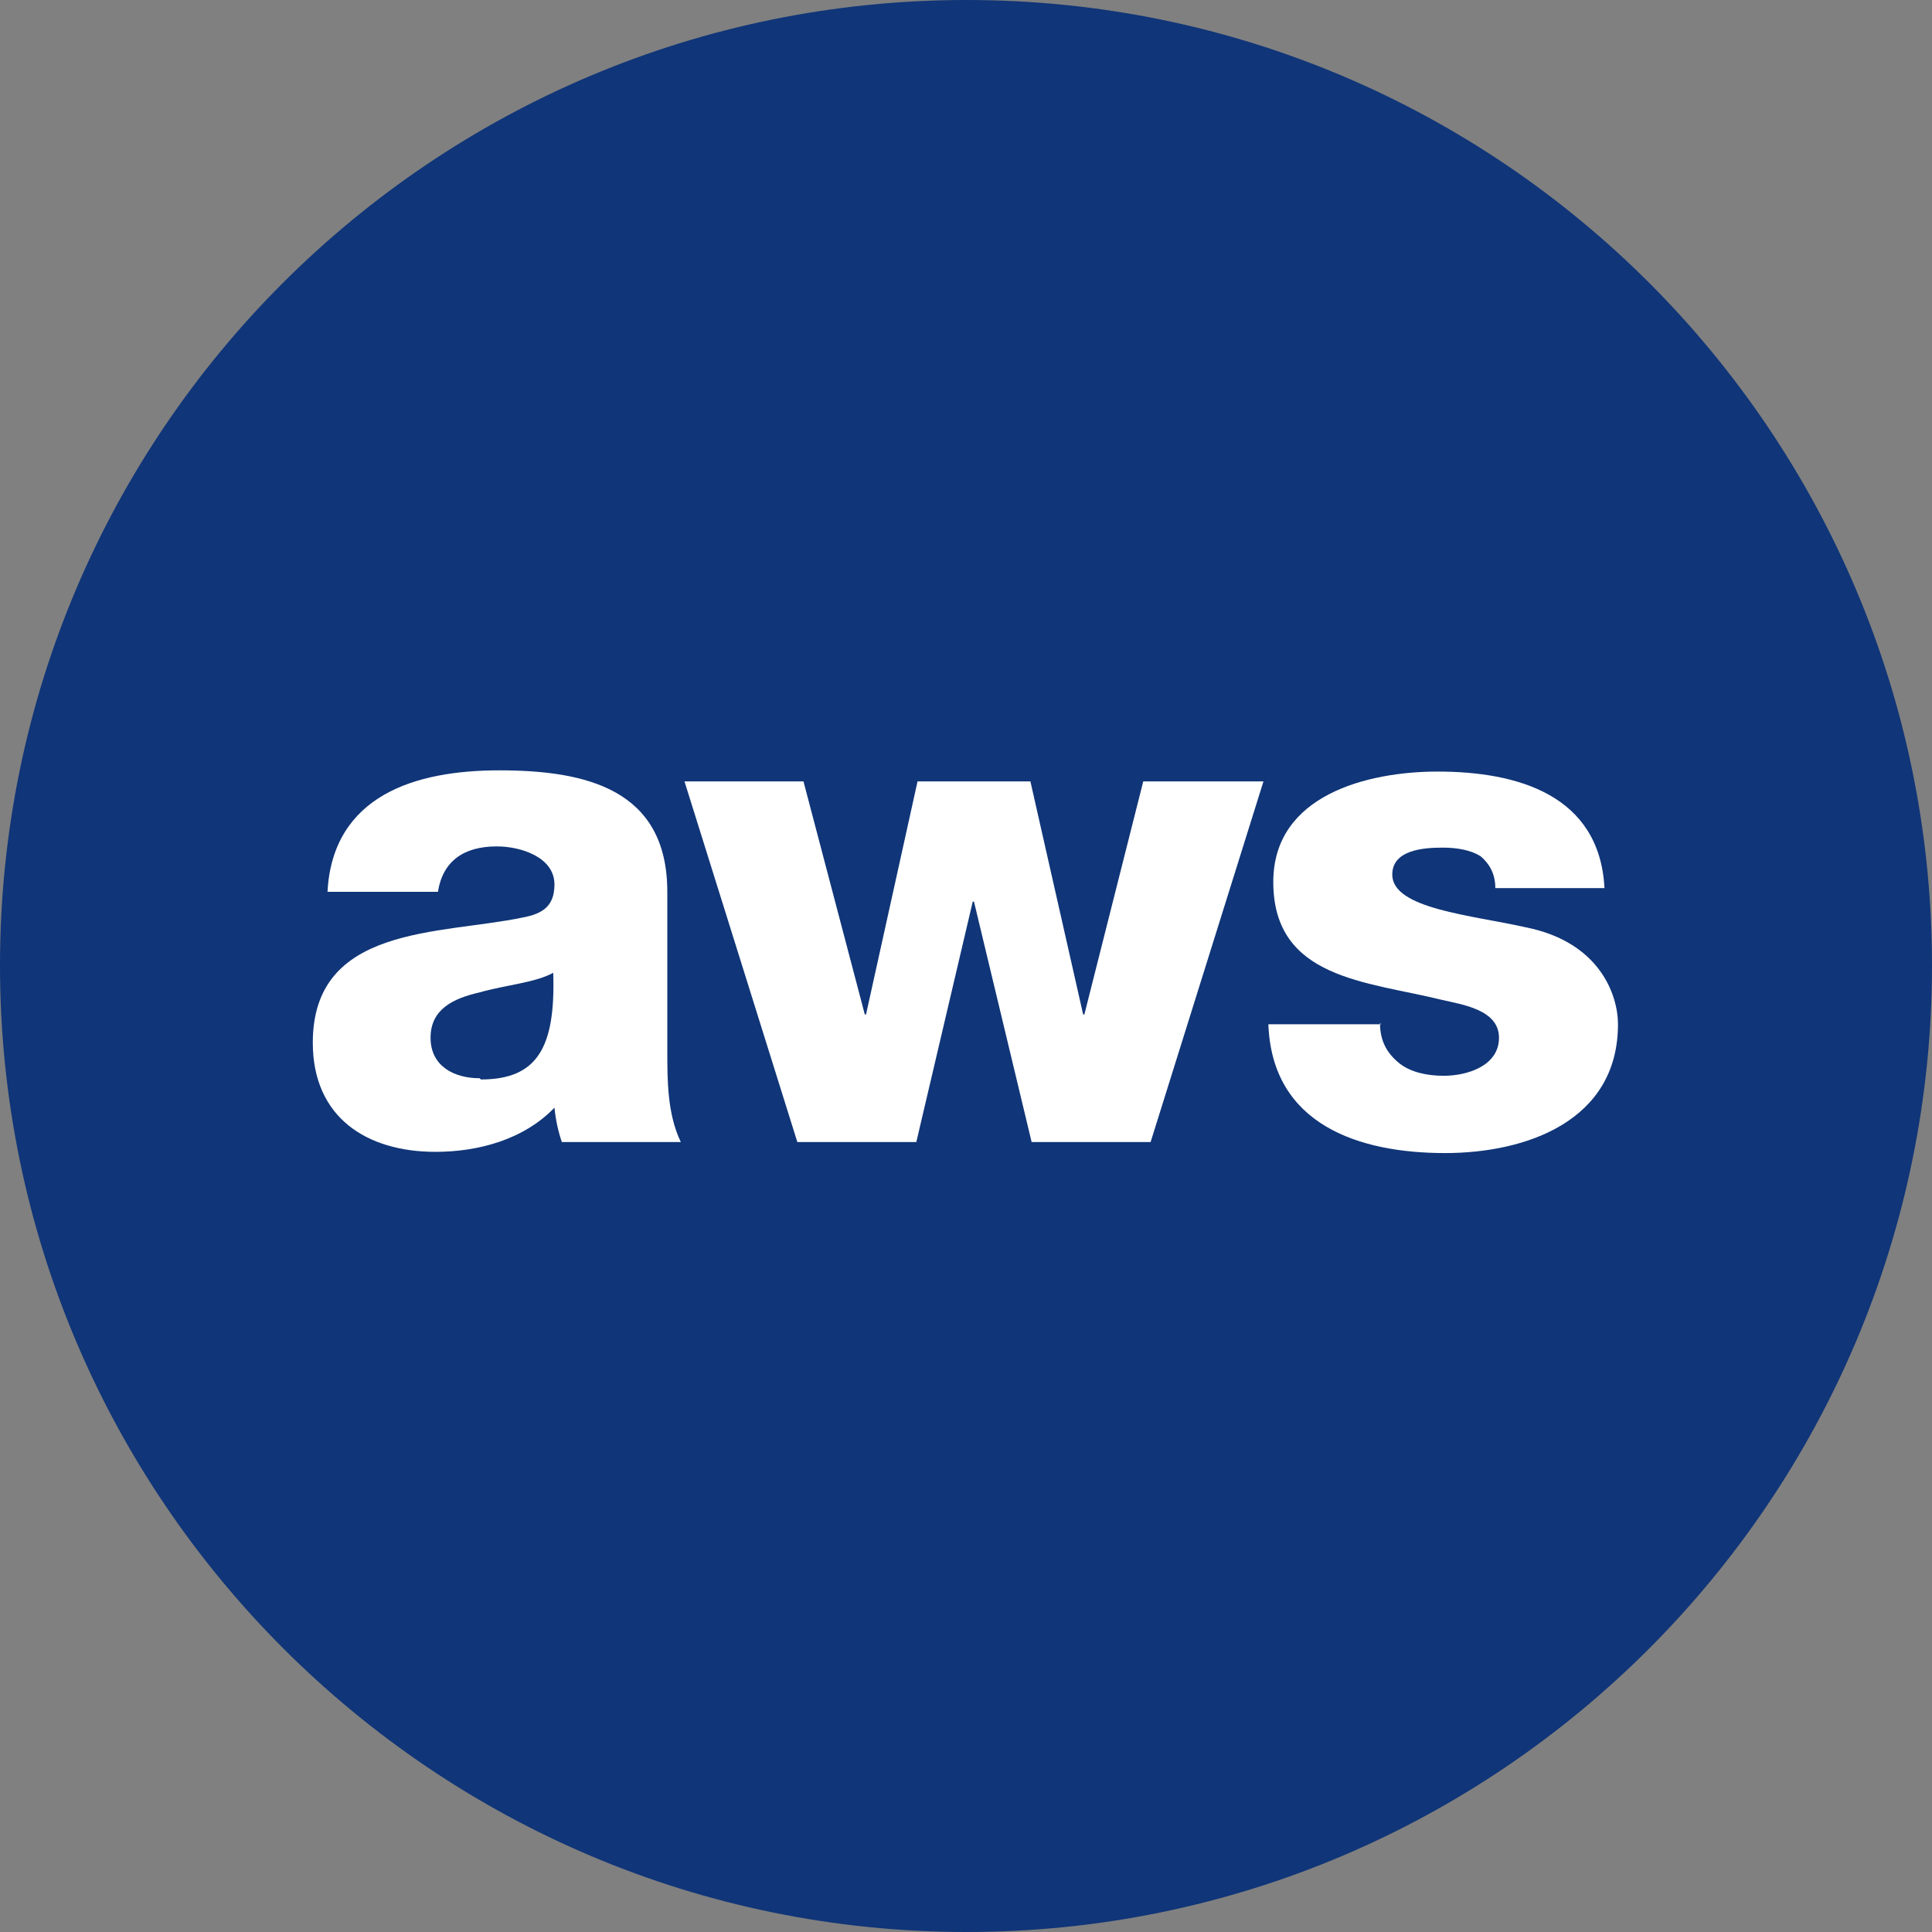 <?xml version="1.0" encoding="UTF-8"?>
<svg id="Ebene_1" data-name="Ebene 1" xmlns="http://www.w3.org/2000/svg" xmlns:xlink="http://www.w3.org/1999/xlink" viewBox="0 0 15.75 15.75">
  <rect x="0" y="0" width="15.75" height="15.75" fill="#808080" stroke="none"/>
  <defs>
    <style>
      .cls-1 {
        fill: #fff;
      }

      .cls-2 {
        fill: none;
      }

      .cls-3 {
        clip-path: url(#clippath-1);
      }

      .cls-4 {
        fill: #103578;
      }

      .cls-5 {
        clip-path: url(#clippath);
      }
    </style>
    <clipPath id="clippath">
      <rect class="cls-2" width="15.75" height="15.75"/>
    </clipPath>
    <clipPath id="clippath-1">
      <rect class="cls-2" x="-.81" y="-.88" width="17.4" height="17.4"/>
    </clipPath>
  </defs>
  <g class="cls-5">
    <g class="cls-3">
      <path class="cls-4" d="M15.75,7.87c0,4.35-3.53,7.88-7.87,7.88S0,12.22,0,7.87,3.53,0,7.88,0s7.87,3.53,7.87,7.87"/>
      <path class="cls-1" d="M2.67,7.27c.02-.39.2-.64.46-.79.26-.15.6-.2.94-.2.7,0,1.37.15,1.37.99v1.29c0,.25,0,.52.11.75h-.97c-.03-.09-.05-.18-.06-.28-.25.26-.62.36-.97.36-.56,0-1-.28-1-.89,0-.96,1.04-.88,1.71-1.02.16-.03.26-.09.26-.27,0-.22-.27-.31-.47-.31-.27,0-.44.12-.48.37h-.9ZM3.92,8.8c.46,0,.61-.26.59-.87-.14.08-.39.1-.6.16-.22.05-.4.14-.4.37s.19.33.4.33"/>
      <polygon class="cls-1" points="9.38 9.31 8.41 9.31 7.94 7.35 7.93 7.35 7.47 9.31 6.5 9.31 5.58 6.37 6.55 6.37 7.05 8.27 7.06 8.27 7.48 6.37 8.4 6.37 8.83 8.27 8.84 8.27 9.32 6.37 10.3 6.37 9.38 9.31"/>
      <path class="cls-1" d="M11.25,8.34c0,.15.06.25.16.33.09.07.22.1.36.1.19,0,.45-.08.45-.31s-.3-.27-.47-.31c-.61-.15-1.37-.17-1.37-.96,0-.71.77-.9,1.34-.9.65,0,1.32.19,1.36.95h-.89c0-.12-.05-.2-.12-.26-.08-.05-.19-.07-.31-.07-.16,0-.41.02-.41.22,0,.28.65.33,1.09.43.6.12.75.55.75.79,0,.79-.75,1.05-1.41,1.05-.7,0-1.41-.23-1.44-1.05h.92Z"/>
    </g>
  </g>
</svg>